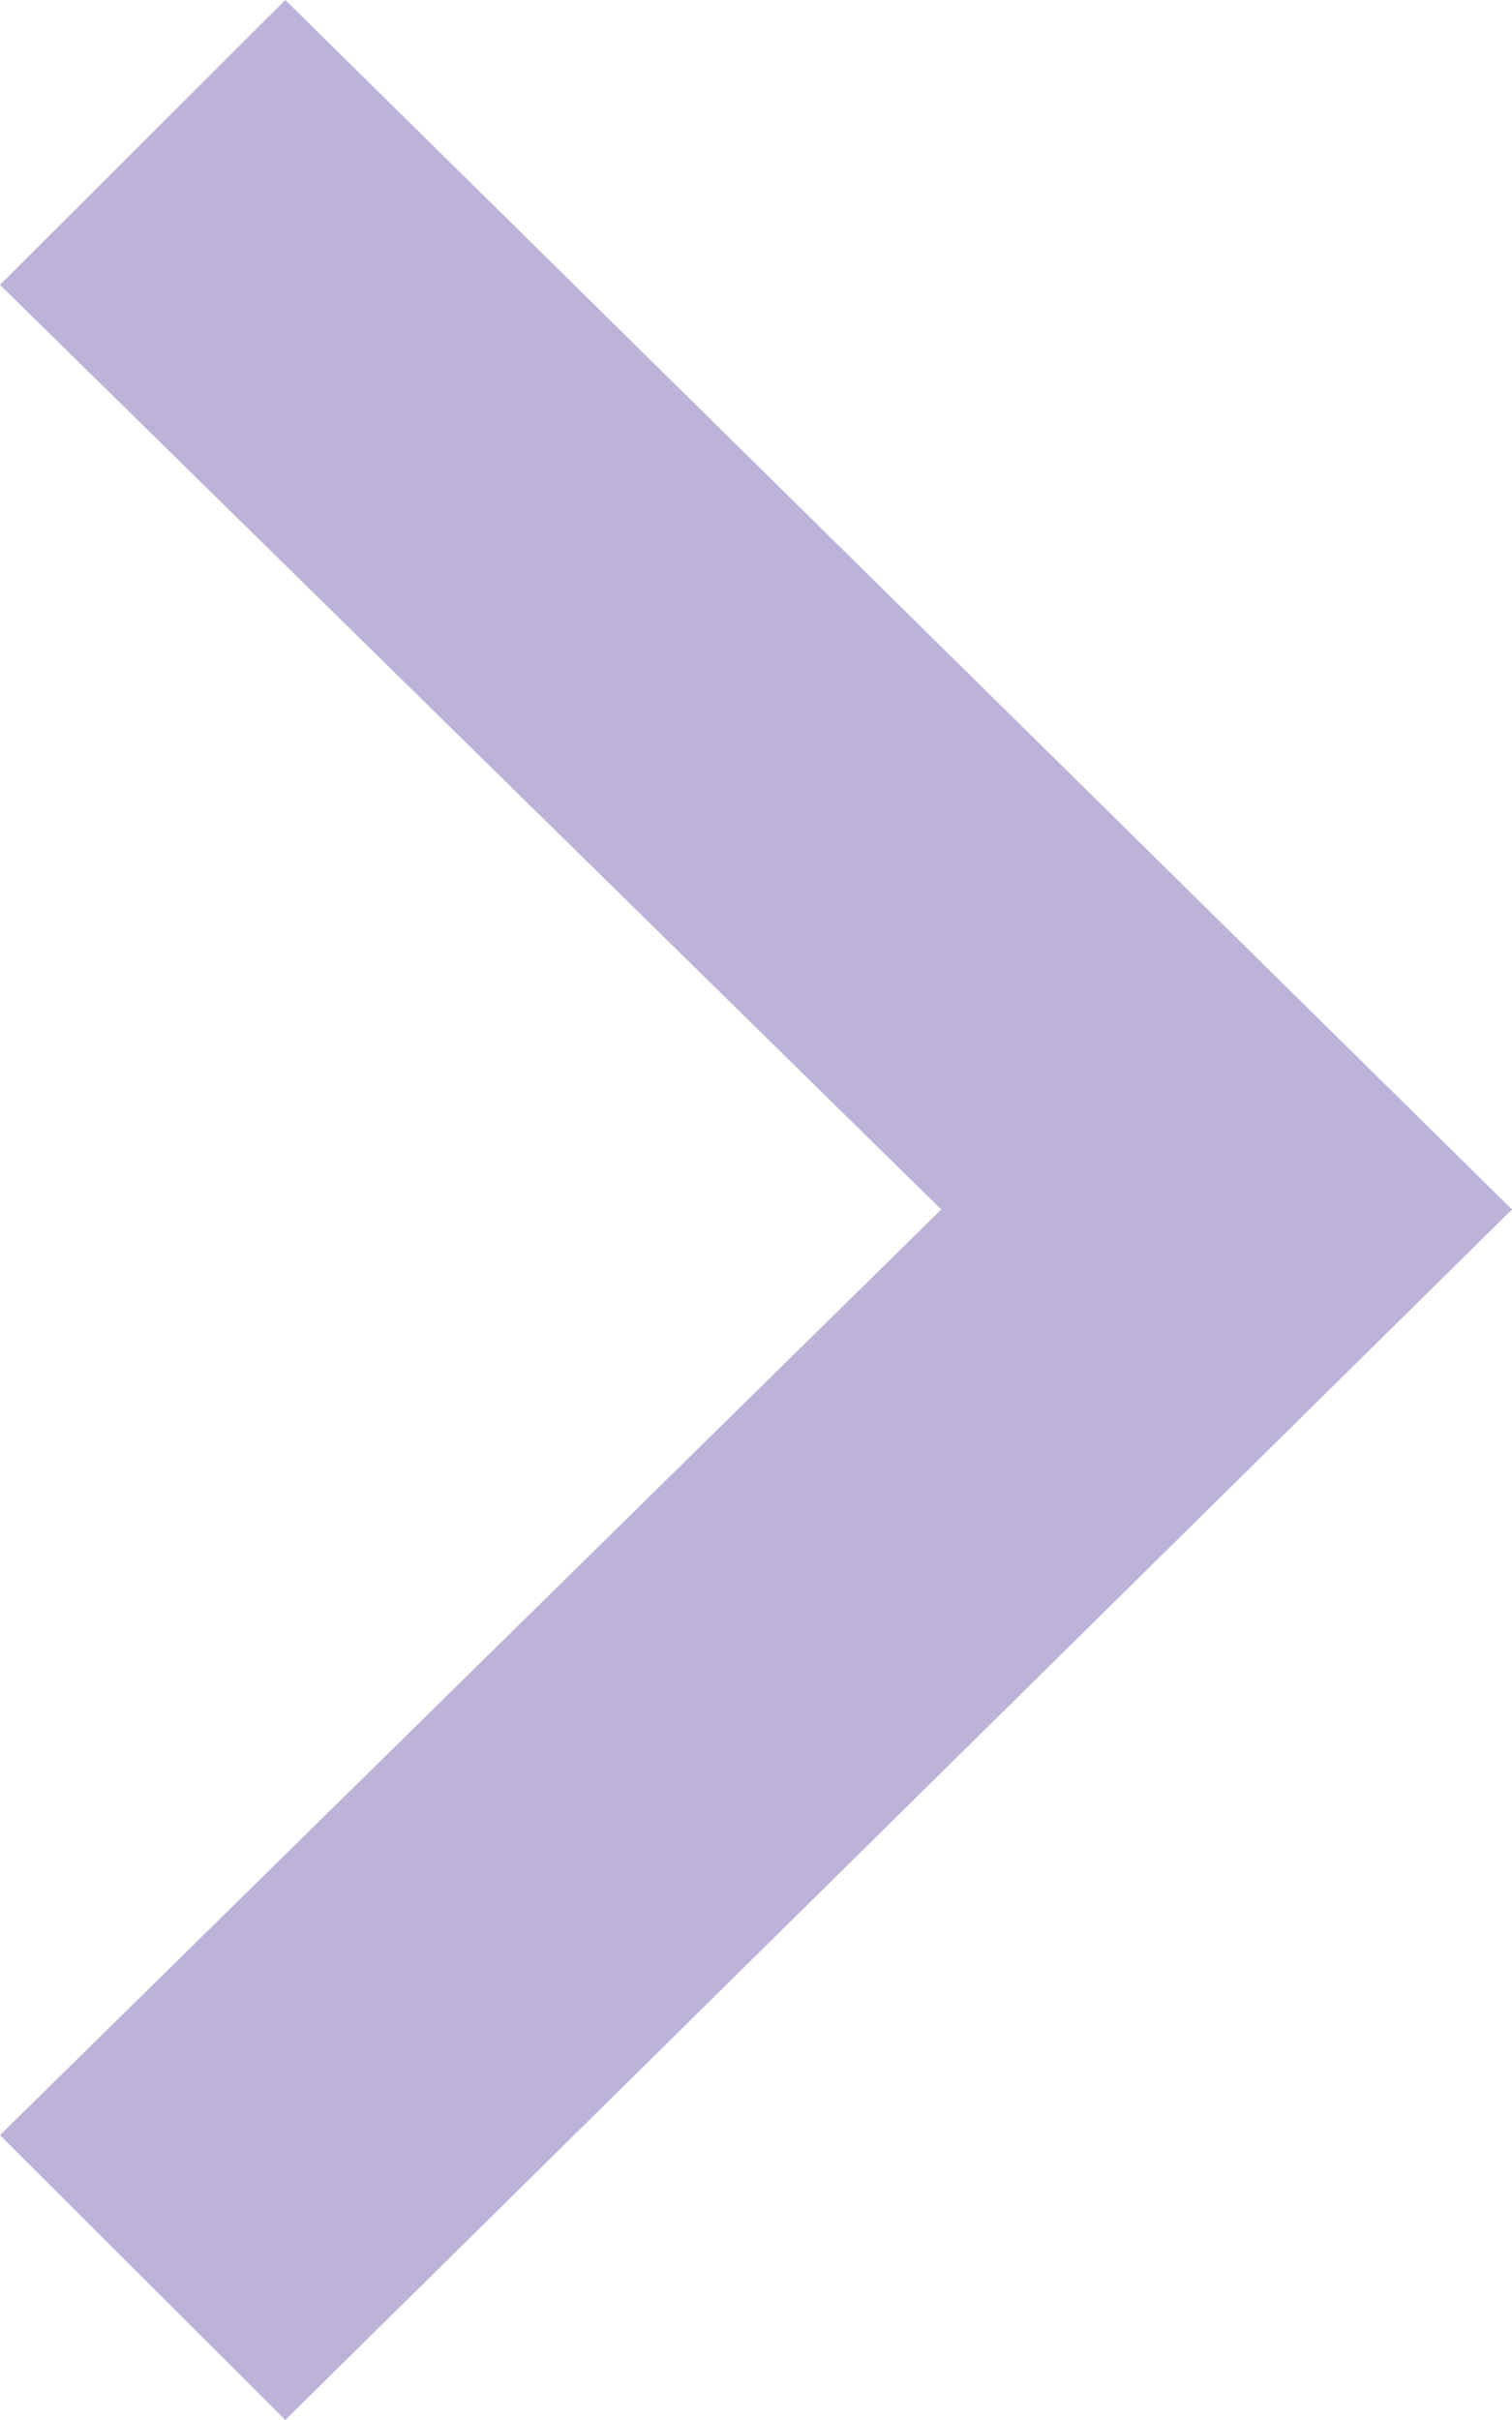 <?xml version="1.0" encoding="utf-8"?>
<!-- Generator: Adobe Illustrator 12.0.1, SVG Export Plug-In . SVG Version: 6.00 Build 51448)  -->
<!DOCTYPE svg PUBLIC "-//W3C//DTD SVG 1.1//EN" "http://www.w3.org/Graphics/SVG/1.1/DTD/svg11.dtd">
<svg  version="1.1" id="img-icon-arrow-right" xmlns="http://www.w3.org/2000/svg" xmlns:xlink="http://www.w3.org/1999/xlink" width="8.75" height="14"
	 viewBox="0 0 8.75 14" style="overflow:visible;enable-background:new 0 0 8.75 14;" xml:space="preserve">
<polygon id="arrow-63_1_" style="fill:#BDB2D8;" points="1.651,14 0,12.352 5.447,6.997 0,1.648 1.651,0 8.75,6.997 "/>
</svg>
